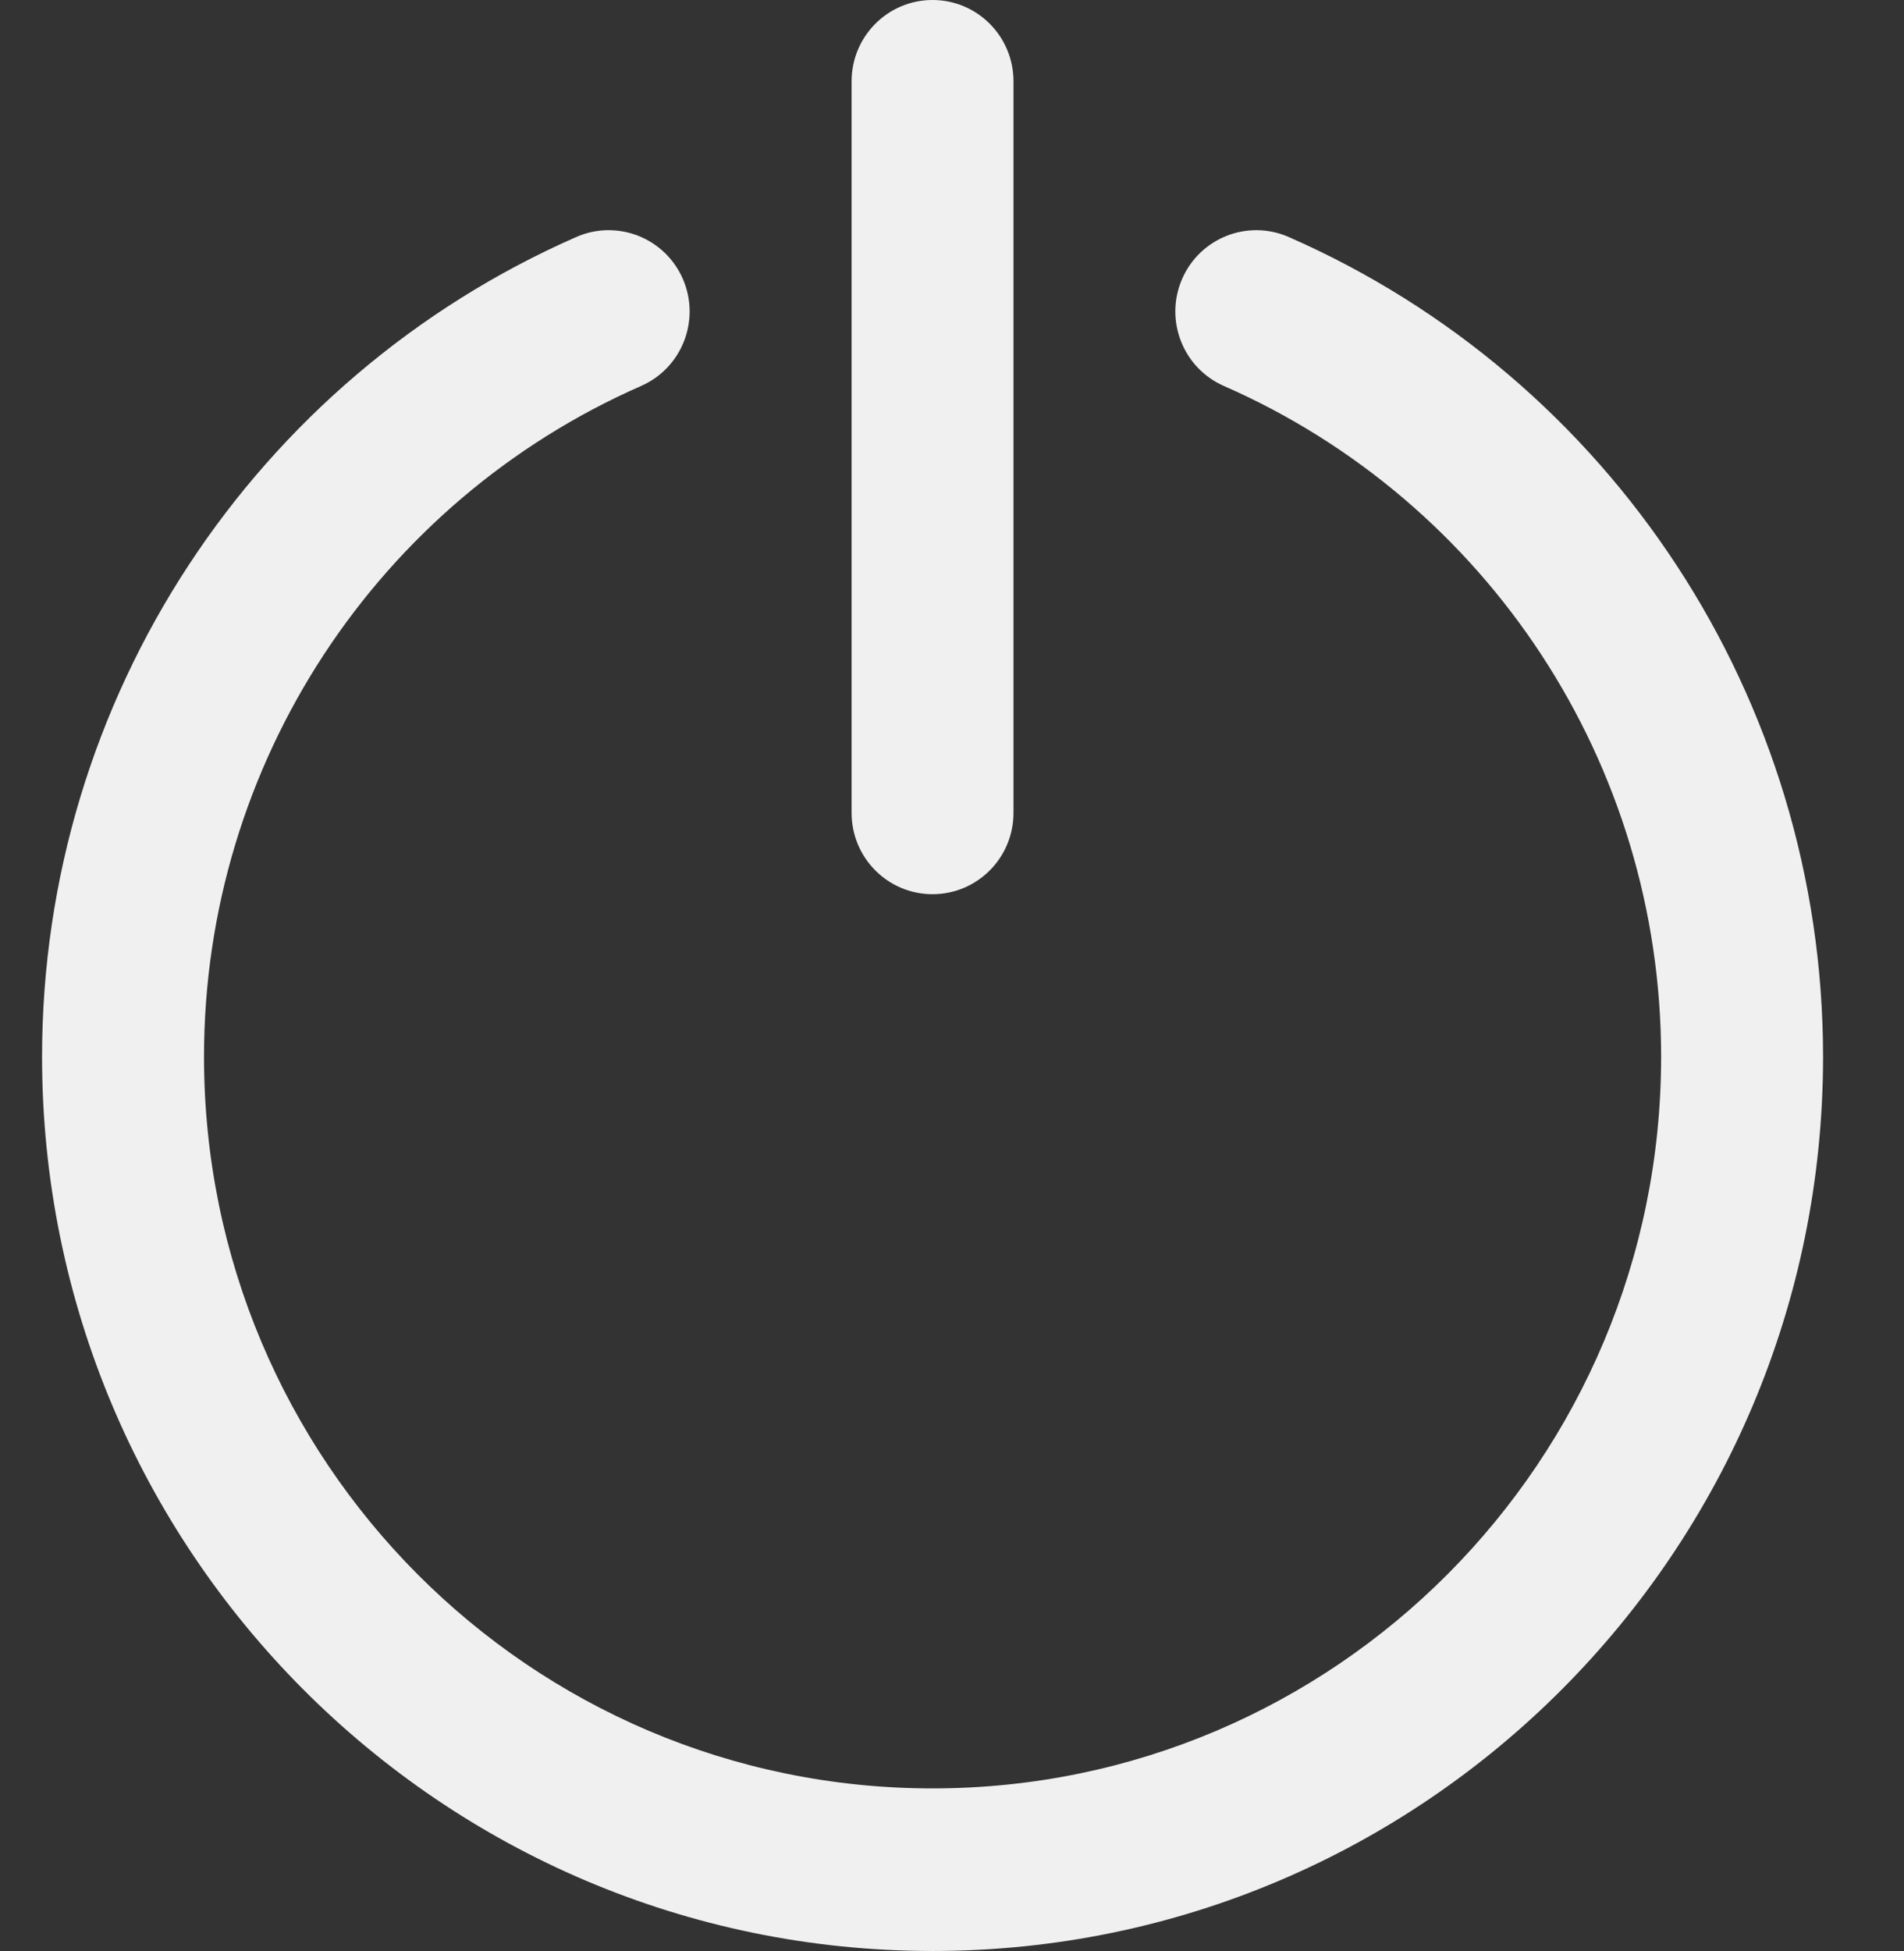 <svg width="41" height="42" viewBox="0 0 41 42" fill="none" xmlns="http://www.w3.org/2000/svg">
<rect x="0" y="0" width="41" height="42" fill="#333333" stroke="none"/>
<path d="M27.75 5.102C26.868 4.715 25.841 5.119 25.455 6.005C25.07 6.891 25.473 7.922 26.355 8.309C32.027 10.797 35.77 16.428 35.77 22.75C35.77 31.448 28.745 38.5 20.081 38.5C11.416 38.5 4.393 31.449 4.393 22.75C4.393 16.43 8.135 10.798 13.805 8.309C14.687 7.922 15.09 6.89 14.704 6.004C14.318 5.119 13.291 4.715 12.409 5.102C5.48 8.144 0.906 15.027 0.906 22.75C0.906 33.382 9.491 42 20.082 42C30.671 42 39.257 33.381 39.257 22.75C39.257 15.025 34.681 8.141 27.75 5.102Z" fill="#F0F0F0"/>
<path d="M20.081 19.25C21.044 19.25 21.824 18.467 21.824 17.5V1.75C21.824 0.783 21.044 0 20.081 0C19.118 0 18.338 0.783 18.338 1.75V17.5C18.338 18.467 19.118 19.25 20.081 19.25Z" fill="#F0F0F0"/>
</svg>
